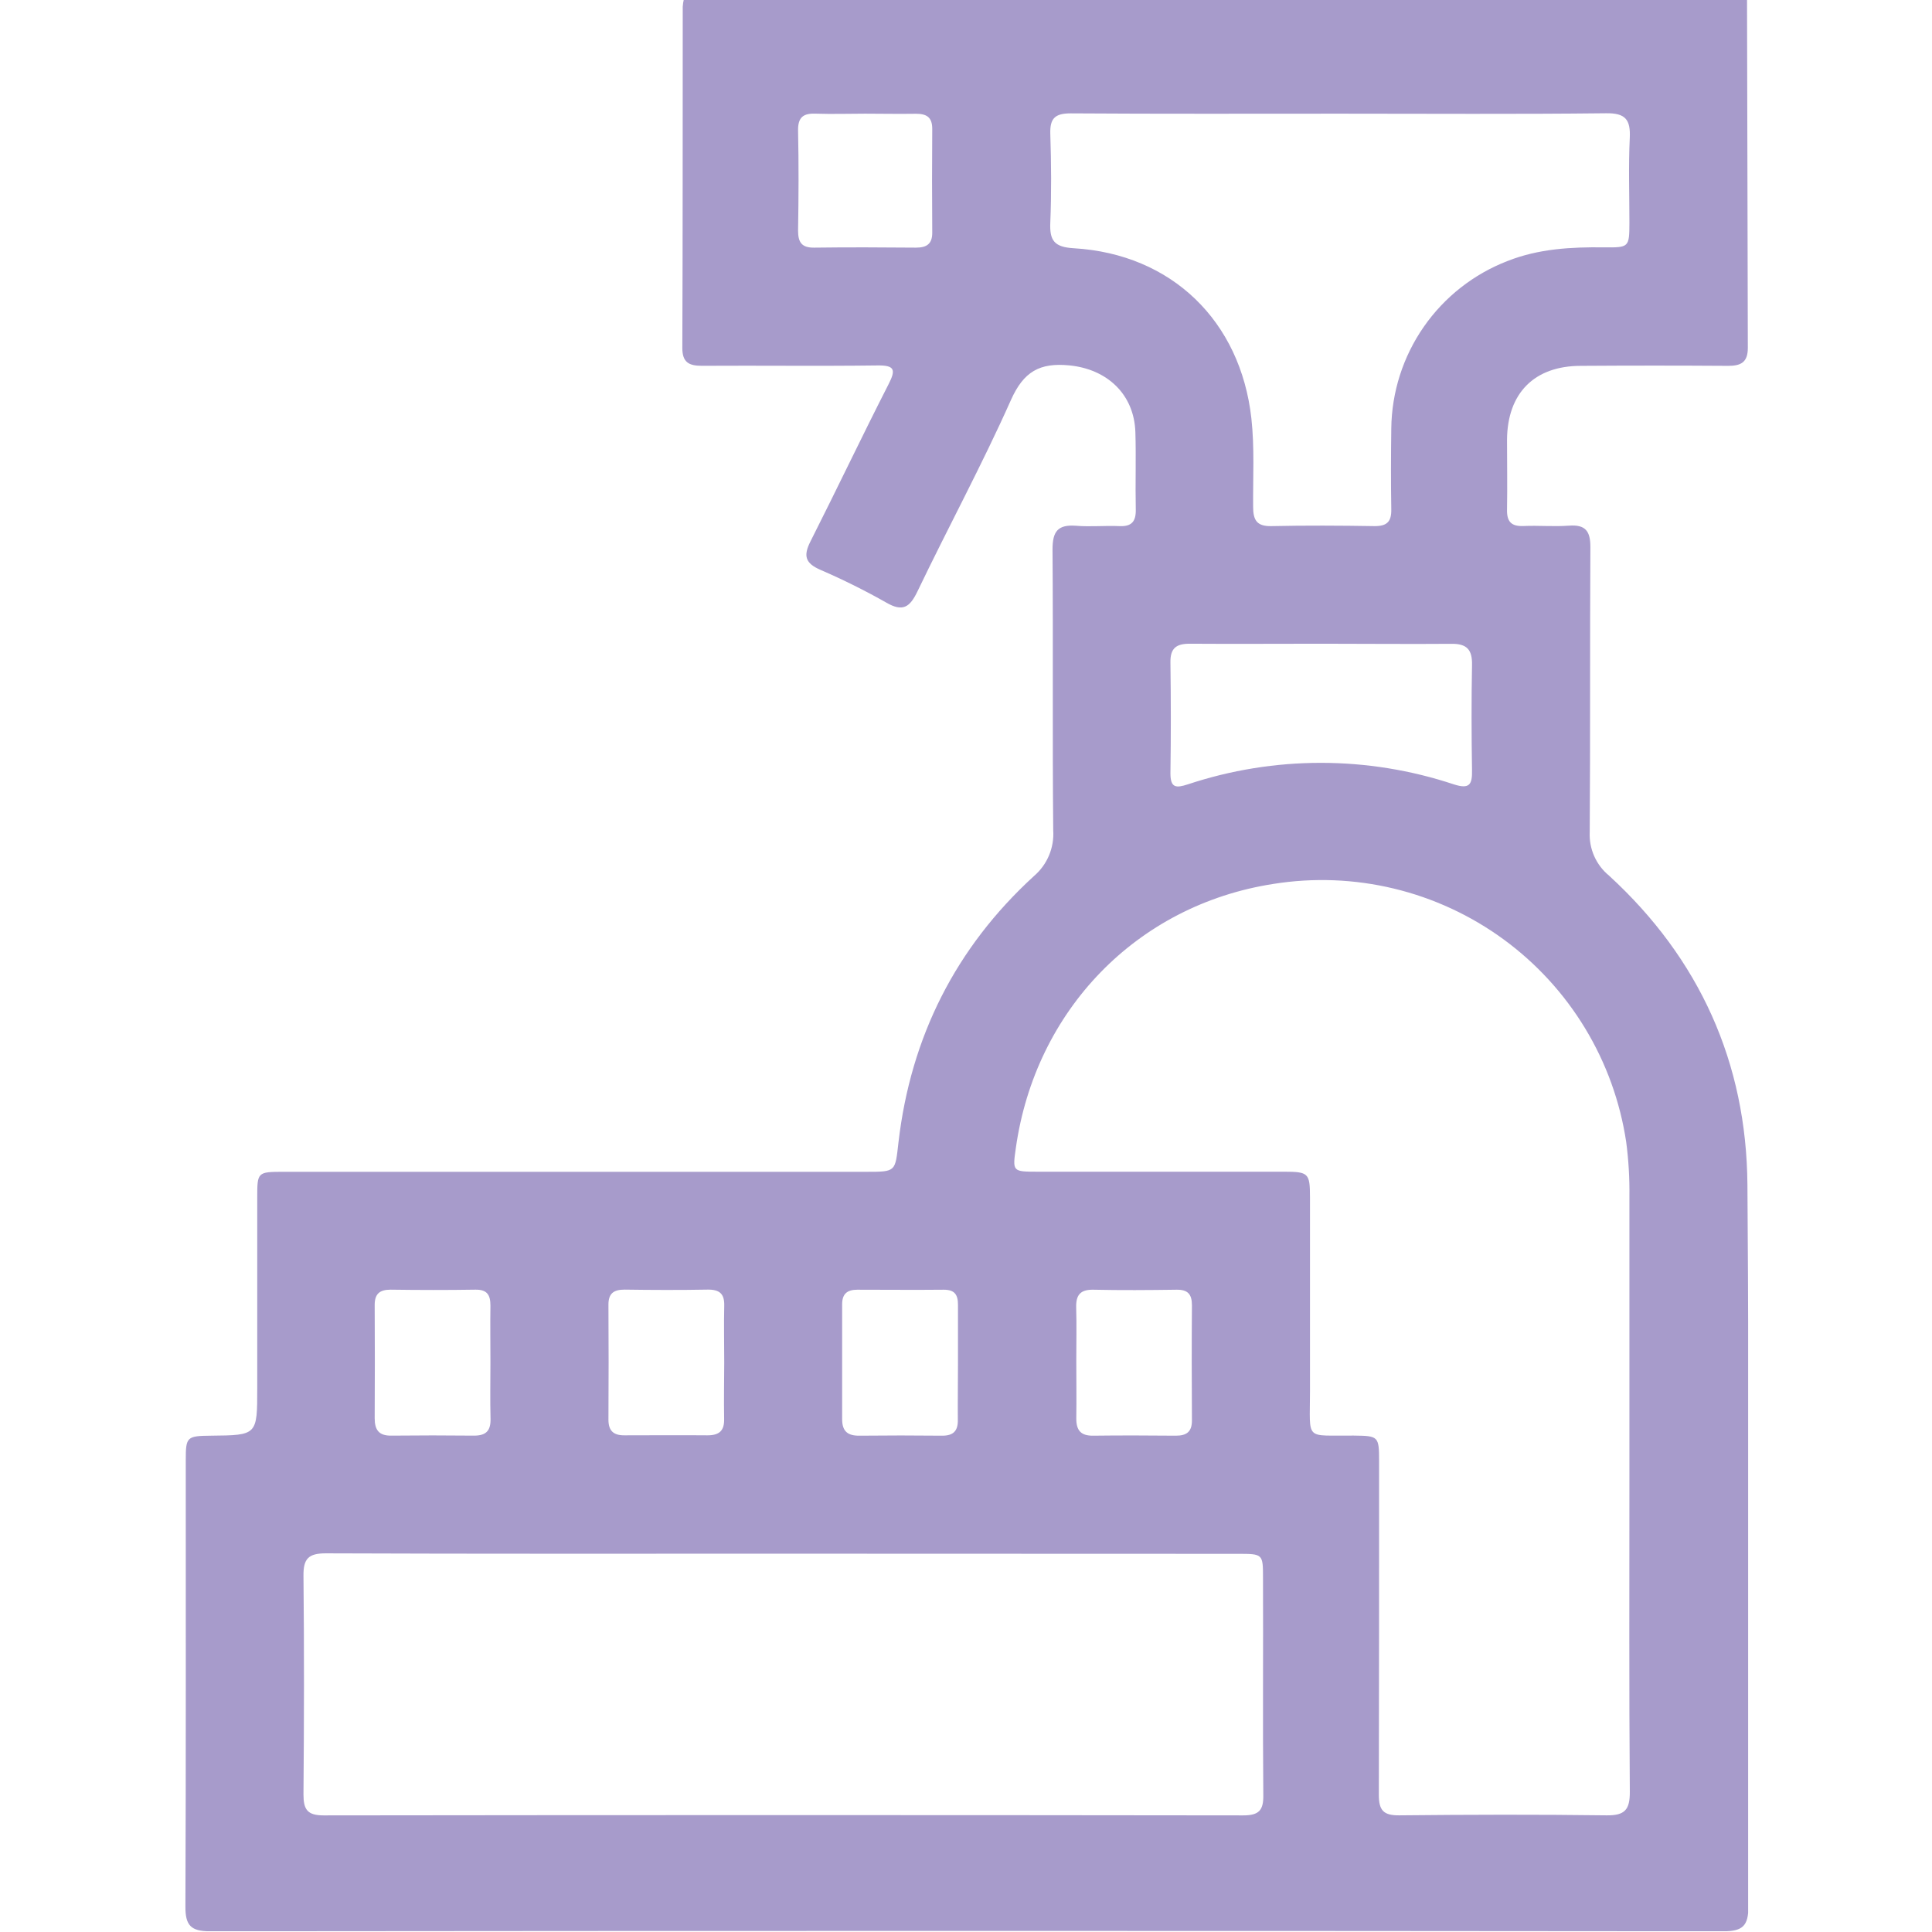 <svg width="512" height="512" viewBox="0 0 512 512" fill="none" xmlns="http://www.w3.org/2000/svg">
<g clip-path="url(#clip0_1814_10422)">
<g clip-path="url(#clip1_1814_10422)">
<path d="M462.979 -0.203C463.032 30.603 463.104 61.405 463.193 92.202C463.193 96.073 461.311 96.967 457.92 96.954C444.929 96.865 431.937 96.865 418.945 96.954C406.612 96.954 399.471 104.175 399.378 116.535C399.378 122.688 399.485 128.855 399.378 135.021C399.298 138.251 400.512 139.533 403.756 139.399C407.76 139.226 411.764 139.599 415.769 139.306C420.2 138.972 421.495 140.761 421.468 145.072C421.321 170.219 421.468 195.366 421.294 220.499C421.186 222.699 421.596 224.893 422.491 226.905C423.386 228.918 424.741 230.692 426.447 232.085C450.406 254.068 462.845 281.644 463.086 313.986C463.58 377.747 463.193 441.535 463.339 505.31C463.339 510.355 461.804 511.81 456.772 511.81C323.056 511.677 189.345 511.677 55.637 511.81C50.525 511.81 49.11 510.195 49.137 505.243C49.297 465.774 49.217 426.319 49.23 386.85C49.23 380.777 49.538 380.537 55.904 380.47C68.171 380.35 68.171 380.35 68.171 367.923C68.171 351.105 68.171 334.287 68.171 317.469C68.171 310.635 68.171 310.542 75.178 310.542H229.53C237.538 310.542 237.205 310.542 238.112 302.68C241.369 274.784 253.275 251.145 273.991 232.178C275.729 230.696 277.097 228.829 277.987 226.725C278.877 224.621 279.263 222.338 279.116 220.059C278.876 195.246 279.116 170.432 278.929 145.633C278.929 140.894 280.264 138.959 285.176 139.333C288.98 139.653 292.837 139.252 296.655 139.426C299.938 139.573 301.059 138.171 300.993 134.995C300.846 128.161 301.099 121.327 300.886 114.506C300.552 104.415 293.331 97.808 283.401 96.834C275.525 96.06 271.268 98.476 267.904 106.017C260.256 123.182 251.273 139.76 243.131 156.738C241.115 160.929 239.26 162.224 234.909 159.714C229.258 156.512 223.439 153.616 217.477 151.038C213.473 149.303 212.778 147.394 214.807 143.43C221.761 129.682 228.435 115.614 235.469 101.839C237.472 97.942 237.098 96.78 232.48 96.847C216.996 97.047 201.5 96.847 186.017 96.941C182.613 96.941 180.811 96.073 180.824 92.189C180.945 62.05 180.904 31.911 180.931 1.772C180.976 1.107 181.074 0.446 181.225 -0.203H462.979ZM431.812 392.469C431.812 367.323 431.812 342.18 431.812 317.042C431.874 312.223 431.589 307.405 430.958 302.627C429.356 291.976 425.66 281.748 420.083 272.534C414.506 263.32 407.158 255.302 398.464 248.944C389.77 242.586 379.903 238.014 369.432 235.491C358.961 232.968 348.094 232.546 337.458 234.247C301.14 239.88 274.364 267.83 269.212 304.202C268.318 310.475 268.318 310.502 274.898 310.515C296.708 310.515 318.509 310.515 340.301 310.515C346.762 310.515 347.149 310.916 347.162 317.256C347.162 334.407 347.162 351.559 347.162 368.697C347.162 382.152 345.614 380.283 358.801 380.443C365.301 380.523 365.475 380.617 365.475 387.264C365.475 416.722 365.475 446.194 365.408 475.665C365.408 479.776 366.649 481.124 370.814 481.084C389.127 480.897 407.44 480.844 425.753 481.084C430.624 481.151 431.946 479.576 431.919 474.837C431.706 447.355 431.812 419.939 431.812 392.469ZM208.2 411.743C167.597 411.743 126.98 411.81 86.364 411.65C81.719 411.65 80.37 413.078 80.424 417.63C80.624 436.93 80.584 456.244 80.424 475.545C80.424 479.549 81.452 481.097 85.763 481.097C166.996 480.991 248.225 480.991 329.45 481.097C333.641 481.097 334.869 479.763 334.789 475.652C334.615 456.511 334.789 437.371 334.709 418.257C334.709 411.797 334.709 411.783 328.035 411.783L208.2 411.743ZM355.144 30.123C331.345 30.123 307.546 30.203 283.748 30.043C279.57 30.043 278.208 31.377 278.342 35.488C278.595 43.297 278.662 51.132 278.342 58.94C278.128 63.718 279.343 65.48 284.562 65.787C310.536 67.322 328.742 85.088 331.625 110.849C332.493 118.67 332.026 126.479 332.093 134.287C332.093 137.731 332.987 139.506 336.884 139.426C346.027 139.226 355.184 139.279 364.34 139.426C367.597 139.426 368.758 138.211 368.705 135.008C368.585 127.854 368.612 120.699 368.705 113.545C368.815 103.914 371.81 94.537 377.304 86.625C382.798 78.714 390.538 72.632 399.525 69.164C407.773 65.907 416.343 65.454 425.032 65.547C431.706 65.627 431.786 65.547 431.812 59.06C431.812 51.572 431.545 44.071 431.906 36.596C432.146 31.671 430.758 29.922 425.539 30.016C402.074 30.283 378.609 30.123 355.144 30.123ZM350.179 170.593C338.539 170.593 326.9 170.673 315.261 170.593C311.697 170.593 310.122 171.807 310.176 175.518C310.309 185.328 310.323 195.139 310.176 204.949C310.176 208.86 311.697 208.86 314.754 207.872C337.656 200.258 362.407 200.258 385.309 207.872C389.474 209.207 390.168 207.872 390.101 204.135C389.954 194.792 389.928 185.515 390.101 176.199C390.181 172.194 388.766 170.553 384.589 170.619C373.123 170.713 361.644 170.593 350.179 170.593ZM229.263 30.123C224.925 30.123 220.6 30.269 216.276 30.123C212.939 29.976 211.43 31.003 211.497 34.621C211.684 43.43 211.644 52.266 211.497 61.089C211.497 64.199 212.431 65.667 215.768 65.627C224.751 65.507 233.748 65.547 242.731 65.627C245.587 65.627 247.082 64.639 247.055 61.623C246.984 52.466 246.984 43.31 247.055 34.154C247.055 31.057 245.574 30.149 242.717 30.149C238.259 30.216 233.774 30.136 229.263 30.123ZM129.97 360.983C129.97 355.991 129.89 350.999 129.97 346.007C129.97 343.11 129.049 341.722 125.966 341.775C118.478 341.895 110.977 341.882 103.502 341.775C100.525 341.775 99.271 342.963 99.297 345.913C99.351 355.897 99.351 365.881 99.297 375.865C99.297 378.948 100.419 380.497 103.675 380.457C110.99 380.377 118.309 380.377 125.632 380.457C128.862 380.457 130.077 379.122 129.997 375.945C129.863 370.967 129.97 365.934 129.97 360.983ZM191.93 361.076C191.93 356.084 191.809 351.092 191.93 346.1C192.036 342.83 190.662 341.709 187.485 341.762C180.157 341.896 172.802 341.869 165.515 341.762C162.605 341.762 161.23 342.803 161.243 345.766C161.306 355.91 161.306 366.059 161.243 376.212C161.243 379.175 162.578 380.403 165.501 380.377C172.816 380.377 180.184 380.31 187.458 380.377C190.608 380.377 191.996 379.189 191.903 375.945C191.809 371.06 191.916 366.068 191.93 361.076ZM253.876 361.263C253.876 356.111 253.876 350.945 253.876 345.793C253.876 343.123 253.008 341.789 250.138 341.789C242.49 341.869 234.842 341.789 227.181 341.789C224.511 341.789 223.176 342.897 223.176 345.633C223.176 355.79 223.176 365.934 223.176 376.079C223.176 379.335 224.658 380.497 227.741 380.47C235.073 380.39 242.397 380.39 249.711 380.47C252.661 380.47 253.902 379.202 253.836 376.252C253.796 371.274 253.876 366.255 253.876 361.263ZM285.229 360.475C285.229 365.641 285.309 370.793 285.229 375.945C285.229 379.095 286.457 380.497 289.661 380.47C296.975 380.377 304.343 380.403 311.617 380.47C314.474 380.47 315.902 379.429 315.875 376.372C315.809 366.228 315.795 356.084 315.875 345.94C315.875 342.963 314.781 341.735 311.764 341.789C304.45 341.895 297.082 341.949 289.807 341.789C286.27 341.709 285.096 343.204 285.202 346.554C285.336 351.159 285.229 355.817 285.229 360.475Z" fill="#A79BCB"/>
</g>
</g>
<defs>
<clipPath id="clip0_1814_10422">
<rect width="512" height="512" fill="white"/>
</clipPath>
<clipPath id="clip1_1814_10422">
<rect width="414.216" height="512" fill="white" transform="translate(49.058 -0.203)"/>
</clipPath>
</defs>
</svg>
